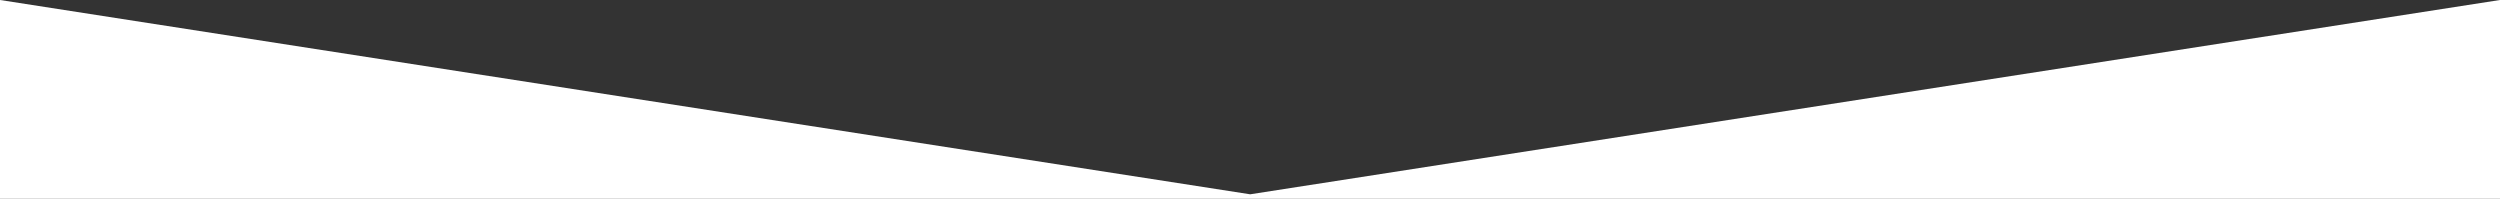 <?xml version="1.0" encoding="UTF-8"?> <svg xmlns="http://www.w3.org/2000/svg" id="Слой_1" data-name="Слой 1" viewBox="0 0 1665.97 132.5"><rect x="0" y="0" width="1665.97" height="132.5" fill="#333333" stroke="none"/> <defs> <style>.cls-1{fill:#fff;}</style> </defs> <title>Монтажная область 33</title> <polygon class="cls-1" points="1665.97 132.5 0 132.5 0 0 833.1 129.48 1665.97 0 1665.97 132.5"></polygon> </svg> 